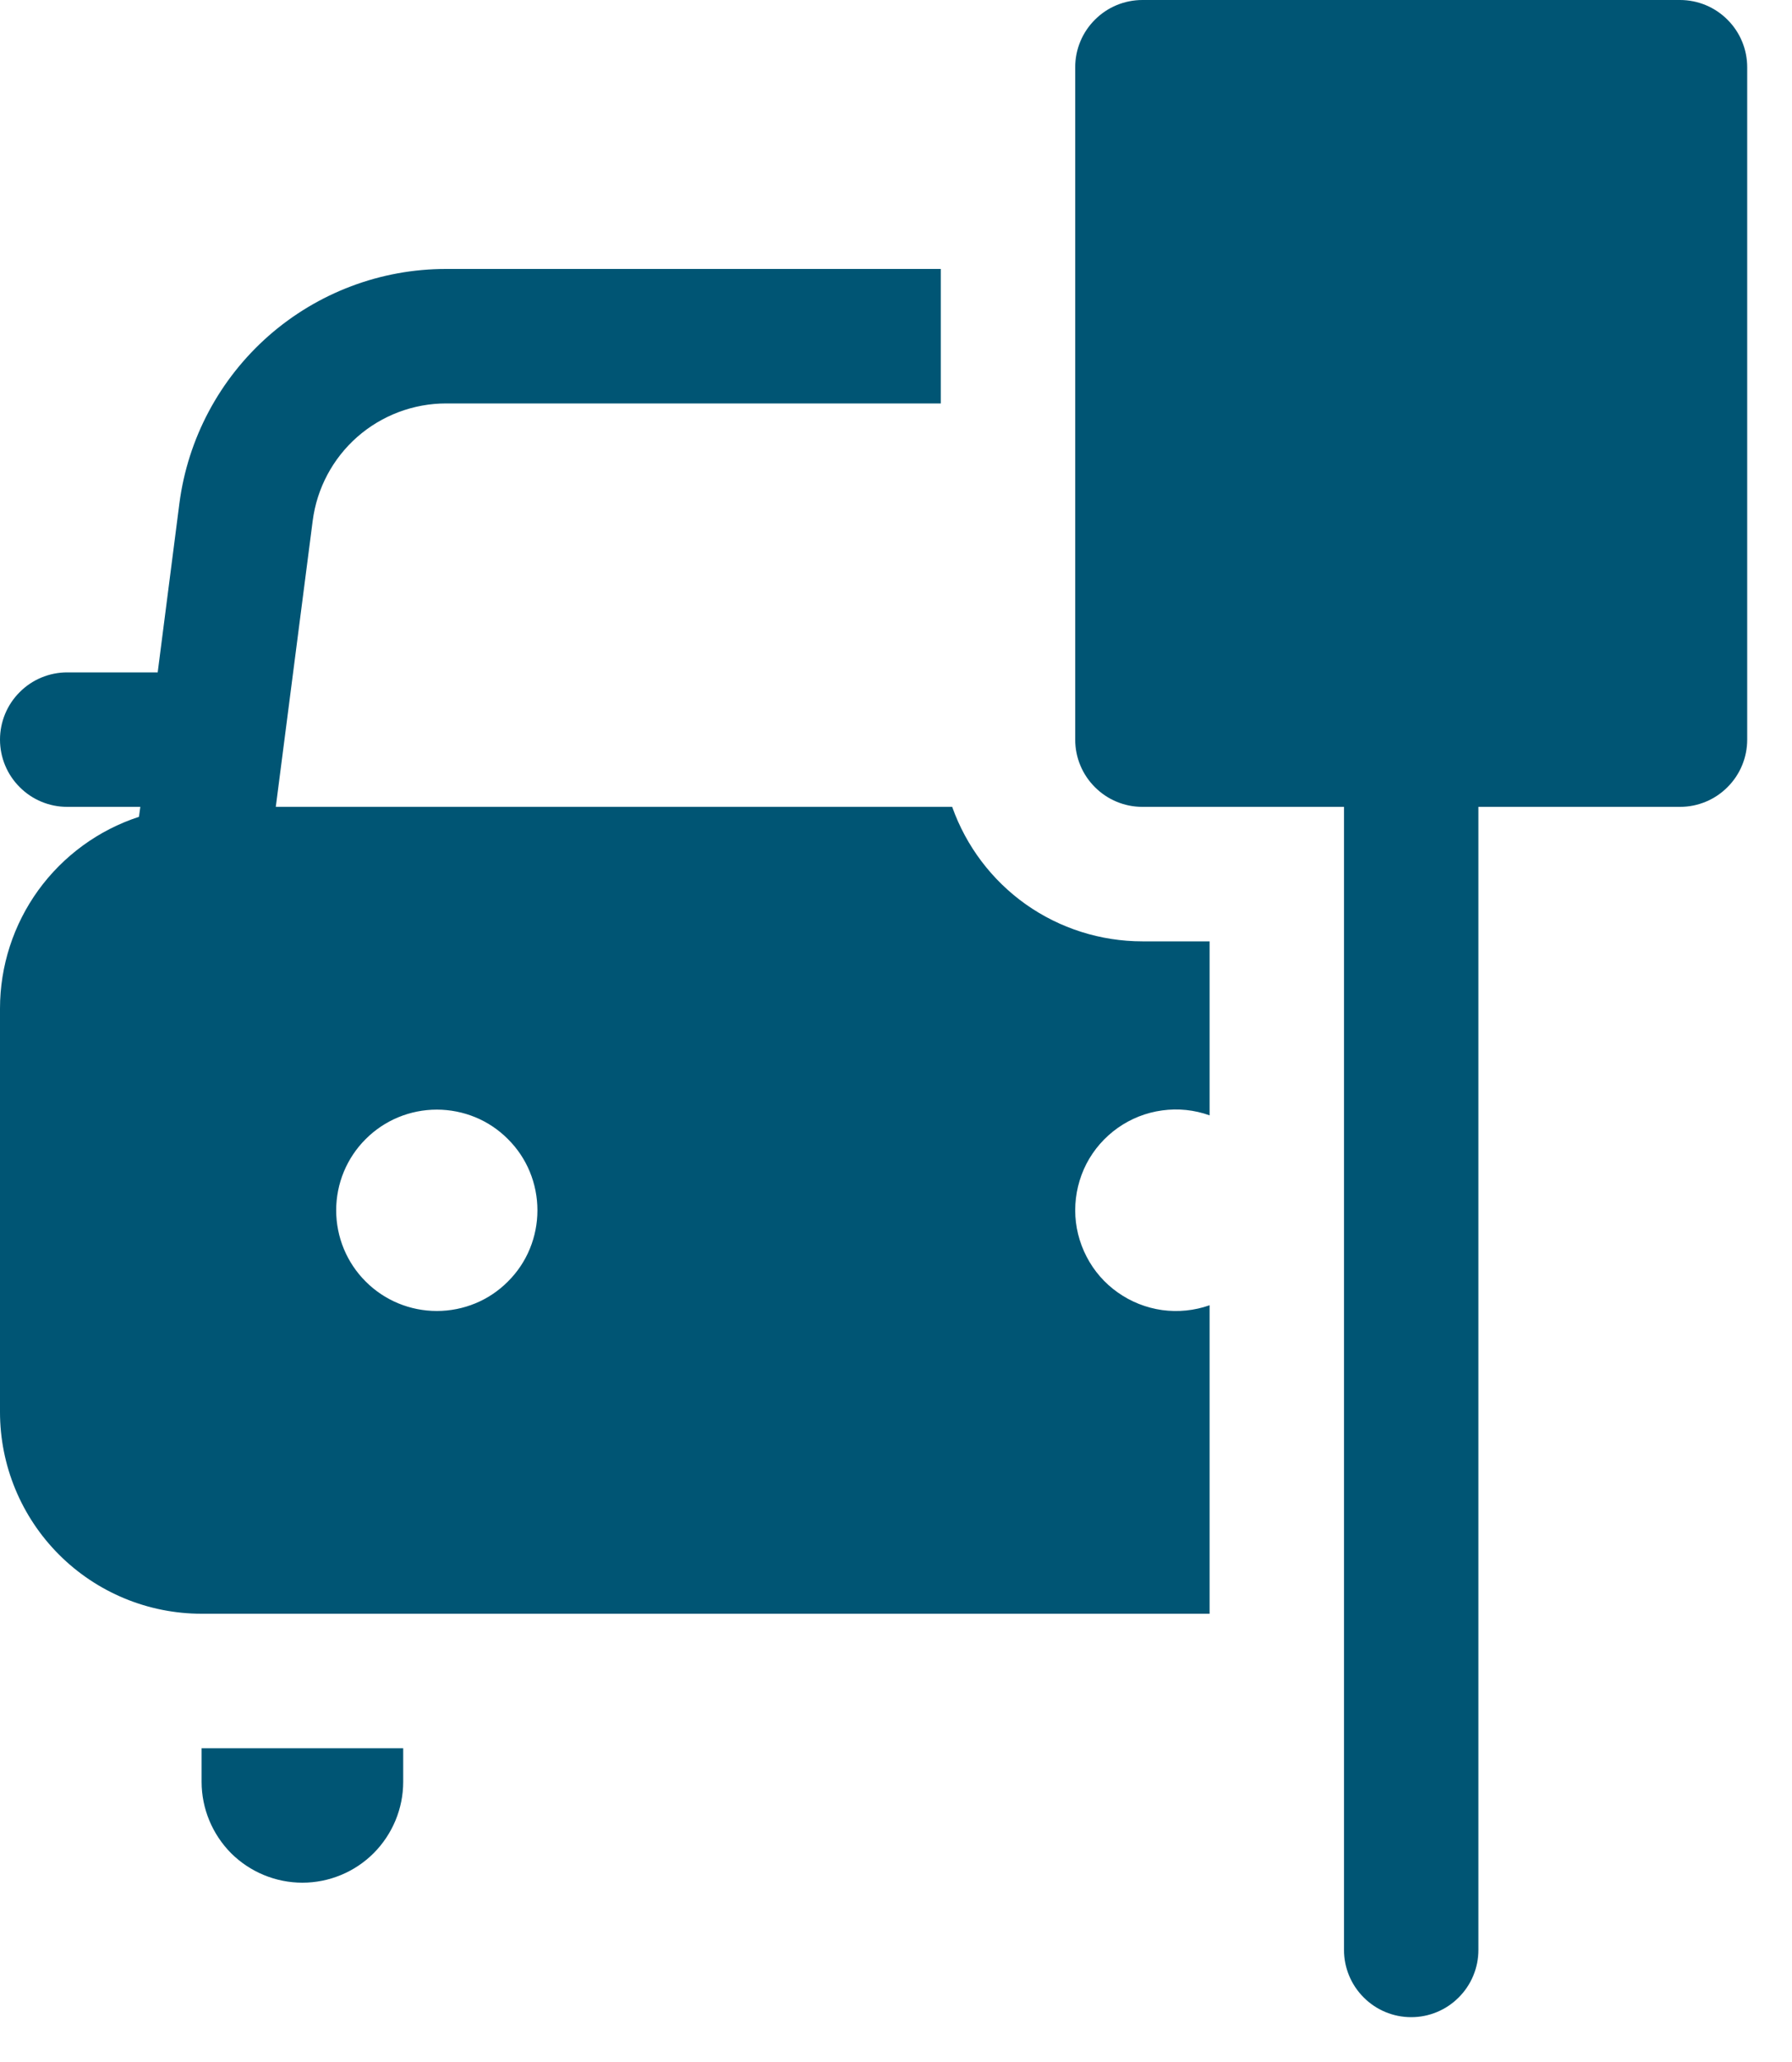 <svg width="20" height="23" viewBox="0 0 20 23" fill="none" xmlns="http://www.w3.org/2000/svg">
<path d="M12 0.75C12 0.551 12.079 0.36 12.22 0.22C12.36 0.079 12.551 0 12.75 0L18.75 0C18.949 0 19.14 0.079 19.28 0.22C19.421 0.36 19.5 0.551 19.5 0.75V8.25C19.5 8.449 19.421 8.64 19.28 8.78C19.14 8.921 18.949 9 18.75 9H16.5V21.75C16.5 21.949 16.421 22.14 16.28 22.28C16.14 22.421 15.949 22.5 15.75 22.5C15.551 22.5 15.36 22.421 15.22 22.28C15.079 22.14 15 21.949 15 21.75V9H12.75C12.551 9 12.36 8.921 12.22 8.78C12.079 8.64 12 8.449 12 8.25V0.75ZM4.979 3H10.5V4.5H4.979C4.614 4.5 4.262 4.633 3.988 4.873C3.714 5.114 3.537 5.446 3.49 5.808L3.078 9H10.627C10.783 9.439 11.07 9.819 11.45 10.088C11.83 10.356 12.284 10.5 12.75 10.5H13.5V12.441C13.331 12.38 13.149 12.361 12.97 12.386C12.792 12.41 12.622 12.477 12.475 12.581C12.328 12.685 12.208 12.822 12.125 12.982C12.043 13.142 12 13.32 12 13.5C12 13.68 12.044 13.857 12.127 14.017C12.209 14.176 12.329 14.314 12.476 14.417C12.623 14.521 12.793 14.588 12.971 14.613C13.149 14.637 13.33 14.619 13.5 14.559V18H2.25C1.653 18 1.081 17.763 0.659 17.341C0.237 16.919 2.45703e-08 16.347 2.45703e-08 15.75V11.25C-7.00847e-05 10.775 0.15 10.313 0.428 9.929C0.707 9.545 1.1 9.258 1.551 9.111L1.566 9H0.75C0.551 9 0.36 8.921 0.22 8.78C0.079 8.64 2.45703e-08 8.449 2.45703e-08 8.25C2.45703e-08 8.051 0.079 7.86 0.22 7.72C0.36 7.579 0.551 7.5 0.75 7.5H1.76L2.002 5.616C2.096 4.892 2.45 4.228 2.998 3.746C3.546 3.265 4.25 2.999 4.98 3M4.875 14.623C5.023 14.623 5.169 14.594 5.305 14.538C5.441 14.482 5.565 14.399 5.669 14.294C5.774 14.19 5.857 14.066 5.913 13.93C5.969 13.794 5.998 13.648 5.998 13.5C5.998 13.352 5.969 13.206 5.913 13.07C5.857 12.934 5.774 12.81 5.669 12.706C5.565 12.601 5.441 12.518 5.305 12.462C5.169 12.406 5.023 12.377 4.875 12.377C4.577 12.377 4.291 12.495 4.081 12.706C3.87 12.916 3.752 13.202 3.752 13.5C3.752 13.798 3.87 14.084 4.081 14.294C4.291 14.505 4.577 14.623 4.875 14.623ZM4.5 19.5H2.25V19.875C2.25 20.173 2.369 20.459 2.579 20.671C2.79 20.881 3.077 21 3.375 21C3.673 21 3.96 20.881 4.17 20.671C4.381 20.459 4.5 20.173 4.5 19.875V19.5Z" fill="#005574"/>
</svg>
